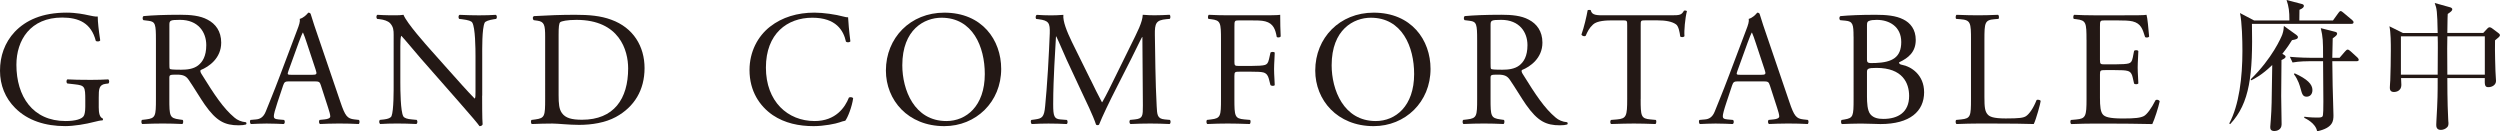<?xml version="1.0" encoding="UTF-8"?>
<svg id="_レイヤー_1" data-name="レイヤー 1" xmlns="http://www.w3.org/2000/svg" width="1021.33" height="53.65" viewBox="0 0 1021.33 53.65">
  <defs>
    <style>
      .cls-1 {
        fill: #231815;
      }
    </style>
  </defs>
  <g>
    <path class="cls-1" d="M40.33,43.62c0,2.68.4,4.29,1.61,4.76.2.2.2.6-.07.8-.8,0-2.01.27-3.28.6-3.55.94-8.38,1.74-11.99,1.74-7.97,0-15.28-2.21-20.44-7.44C2.14,40.07,0,34.78,0,28.88s1.88-11.46,6.03-15.88c4.49-4.69,11.12-7.84,21.24-7.84,3.82,0,7.37.74,8.51,1,1.27.27,3.35.74,4.15.6,0,2.21.4,5.7,1.01,9.72-.2.54-1.41.6-1.81.2-1.88-7.24-6.9-9.51-13.74-9.51-13,0-18.69,9.25-18.69,19.3,0,12.86,6.63,22.98,20.1,22.98,4.15,0,6.63-.87,7.37-2.01.33-.47.67-1.67.67-3.82v-2.68c0-5.63-.2-6.03-4.35-6.5l-2.95-.33c-.54-.27-.47-1.47,0-1.68,1.94.13,5.63.2,9.58.2,2.61,0,4.89-.07,7.1-.2.47.27.54,1.27.07,1.68l-1.07.13c-2.81.33-2.88,2.21-2.88,5.63v3.75Z"/>
    <path class="cls-1" d="M63.7,16.35c0-6.37-.2-7.5-2.95-7.84l-2.14-.27c-.47-.33-.47-1.41.07-1.67,3.75-.33,8.38-.54,14.94-.54,4.15,0,8.11.33,11.19,2.01,3.22,1.67,5.56,4.69,5.56,9.38,0,6.37-5.02,9.85-8.38,11.19-.33.4,0,1.07.33,1.61,5.36,8.64,8.91,14,13.47,17.82,1.14,1,2.81,1.74,4.62,1.88.33.13.4.67.07.94-.6.2-1.67.33-2.95.33-5.69,0-9.11-1.67-13.87-8.44-1.74-2.48-4.49-7.1-6.57-10.12-1.01-1.47-2.08-2.14-4.76-2.14-3.02,0-3.15.07-3.15,1.47v8.44c0,7.04.13,7.84,4.02,8.38l1.41.2c.4.33.27,1.47-.13,1.68-3.02-.13-5.29-.2-7.97-.2-2.81,0-5.23.07-8.38.2-.4-.2-.54-1.21-.13-1.68l1.68-.2c3.89-.47,4.02-1.34,4.02-8.38v-24.05ZM69.2,25.94c0,1.21,0,1.94.2,2.21.2.2,1.21.33,4.62.33,2.41,0,4.96-.27,6.9-1.74,1.81-1.41,3.35-3.75,3.35-8.31,0-5.29-3.28-10.32-10.72-10.32-4.15,0-4.35.27-4.35,2.14v15.68Z"/>
    <path class="cls-1" d="M131.11,34.91c-.47-1.47-.74-1.67-2.75-1.67h-10.12c-1.67,0-2.08.2-2.55,1.61l-2.35,7.04c-1,3.02-1.47,4.82-1.47,5.56,0,.8.33,1.21,1.94,1.34l2.21.2c.47.33.47,1.41-.13,1.68-1.74-.13-3.82-.13-6.97-.2-2.21,0-4.62.13-6.43.2-.4-.27-.54-1.34-.13-1.68l2.21-.2c1.61-.13,3.08-.87,4.02-3.28,1.21-3.08,3.08-7.44,5.9-14.94l6.83-18.09c.94-2.41,1.34-3.69,1.14-4.76,1.61-.47,2.75-1.67,3.48-2.55.4,0,.87.13,1,.6.87,2.95,1.94,6.03,2.95,8.98l9.18,26.93c1.94,5.76,2.81,6.77,5.7,7.1l1.81.2c.47.33.33,1.41,0,1.68-2.75-.13-5.09-.2-8.11-.2-3.22,0-5.76.13-7.71.2-.54-.27-.6-1.34-.13-1.68l1.94-.2c1.41-.13,2.35-.54,2.35-1.21,0-.74-.34-1.94-.87-3.55l-2.95-9.11ZM117.84,28.95c-.54,1.54-.47,1.61,1.41,1.61h8.24c1.94,0,2.08-.27,1.47-2.08l-3.62-10.92c-.54-1.61-1.14-3.42-1.54-4.22h-.13c-.2.33-.87,1.94-1.61,3.95l-4.22,11.66Z"/>
    <path class="cls-1" d="M196.97,39.07c0,2.01,0,9.98.2,11.73-.13.4-.54.74-1.27.74-.8-1.14-2.75-3.48-8.58-10.12l-15.54-17.69c-1.81-2.08-6.36-7.57-7.77-9.05h-.13c-.27.8-.33,2.35-.33,4.35v14.61c0,3.15.07,11.86,1.21,13.87.4.74,1.74,1.14,3.42,1.27l2.08.2c.4.54.34,1.34-.13,1.68-3.02-.13-5.36-.2-7.84-.2-2.81,0-4.62.07-6.97.2-.47-.33-.54-1.27-.13-1.68l1.81-.2c1.54-.2,2.61-.6,2.95-1.34.94-2.41.87-10.59.87-13.8V14.28c0-1.88-.07-3.28-1.47-4.82-.94-.94-2.55-1.41-4.15-1.61l-1.14-.13c-.4-.4-.4-1.41.13-1.67,2.81.2,6.37.2,7.57.2,1.07,0,2.21-.07,3.08-.2,1.34,3.42,9.25,12.26,11.46,14.74l6.5,7.3c4.62,5.16,7.91,8.91,11.06,12.13h.13c.27-.34.27-1.41.27-2.81v-14.34c0-3.15-.07-11.86-1.34-13.87-.4-.6-1.47-1-4.15-1.34l-1.14-.13c-.47-.4-.4-1.47.13-1.67,3.08.13,5.36.2,7.91.2,2.88,0,4.62-.07,6.9-.2.54.33.54,1.27.13,1.67l-.94.13c-2.14.33-3.48.87-3.75,1.41-1.14,2.41-1,10.72-1,13.8v16.01Z"/>
    <path class="cls-1" d="M222.71,14.95c0-4.69-.33-6.1-3.15-6.5l-1.47-.2c-.54-.33-.6-1.41.07-1.67,5.7-.33,11.12-.54,16.82-.54s10.39.4,14.74,2.01c9.05,3.28,13.6,10.92,13.6,19.77s-4.09,15.81-11.73,19.97c-4.35,2.35-9.85,3.22-15.01,3.22-4.29,0-8.58-.54-10.92-.54-2.81,0-5.23.07-8.38.2-.4-.2-.54-1.27-.13-1.68l1.54-.2c3.89-.54,4.02-1.34,4.02-8.38V14.95ZM228.21,38.87c0,3.55.2,5.7,1.34,7.3,1.47,2.08,4.02,2.75,8.24,2.75,13,0,18.83-8.51,18.83-20.97,0-7.37-3.55-19.83-21.11-19.83-3.95,0-6.1.54-6.63.94s-.67,2.08-.67,5.09v24.72Z"/>
    <path class="cls-1" d="M314.64,10.86c4.89-3.82,11.12-5.7,18.09-5.7,3.62,0,8.71.74,11.86,1.61.8.2,1.27.33,1.88.27.07,1.54.4,5.76.94,9.85-.33.47-1.34.54-1.81.13-1-4.56-4.02-9.78-13.74-9.78-10.25,0-18.96,6.5-18.96,20.37s8.91,21.84,19.9,21.84c8.64,0,12.46-5.63,14-9.58.47-.33,1.47-.2,1.74.27-.47,3.48-2.21,7.91-3.22,9.18-.8.13-1.61.4-2.34.67-1.47.54-6.3,1.54-10.59,1.54-6.03,0-11.79-1.21-16.68-4.49-5.36-3.69-9.51-9.78-9.51-18.43,0-7.44,3.35-13.8,8.44-17.76Z"/>
    <path class="cls-1" d="M361.92,28.82c0-13.4,10.05-23.65,23.85-23.65,15.48,0,23.25,11.19,23.25,22.98,0,13.53-10.32,23.38-23.25,23.38-14.87,0-23.85-10.65-23.85-22.71ZM402.32,30.22c0-11.06-4.89-22.98-17.69-22.98-6.97,0-16.01,4.76-16.01,19.43,0,9.92,4.82,22.78,18.02,22.78,8.04,0,15.68-6.03,15.68-19.23Z"/>
    <path class="cls-1" d="M445.55,32.57c1.54,3.15,3.02,6.23,4.62,9.18h.13c1.81-3.15,3.48-6.63,5.16-10.05l6.3-12.8c3.02-6.1,4.96-9.78,5.09-12.86,2.28.2,3.69.2,5.02.2,1.68,0,3.89-.07,5.96-.2.4.27.4,1.41.07,1.67l-1.41.13c-4.22.4-4.76,1.67-4.69,6.37.13,7.1.2,19.5.74,29.15.2,3.35.13,5.16,3.28,5.43l2.14.2c.4.4.33,1.41-.13,1.68-2.75-.13-5.49-.2-7.91-.2s-5.36.07-8.11.2c-.47-.33-.54-1.27-.13-1.68l1.94-.2c3.28-.34,3.28-1.41,3.28-5.7l-.2-27.94h-.13c-.47.74-3.02,6.1-4.35,8.71l-5.96,11.73c-3.02,5.9-6.03,12.19-7.24,15.28-.13.2-.4.27-.67.27-.13,0-.47-.07-.6-.27-1.14-3.55-4.35-10.12-5.9-13.4l-6.03-12.93c-1.41-3.08-2.81-6.57-4.29-9.65h-.13c-.27,4.15-.47,8.04-.67,11.93-.2,4.09-.47,10.05-.47,15.75,0,4.96.4,6.03,3.02,6.23l2.55.2c.47.4.4,1.47-.07,1.68-2.28-.13-4.89-.2-7.44-.2-2.14,0-4.56.07-6.83.2-.4-.33-.54-1.34-.13-1.68l1.47-.2c2.81-.4,3.75-.8,4.15-5.49.4-4.42.74-8.11,1.14-14.74.33-5.56.6-11.26.74-14.94.13-4.22-.4-5.23-4.49-5.76l-1.07-.13c-.33-.4-.27-1.41.27-1.67,2.01.13,3.62.2,5.29.2,1.54,0,3.35,0,5.56-.2-.27,2.61,1.41,6.77,3.48,11.06l7.64,15.48Z"/>
    <path class="cls-1" d="M504.29,25.13c0,1.81.2,1.81,2.21,1.81h4.56c2.75,0,4.89-.13,5.7-.4.74-.27,1.27-.6,1.67-2.35l.6-2.68c.33-.4,1.47-.4,1.74,0,0,1.61-.27,4.29-.27,6.77s.27,4.96.27,6.5c-.27.4-1.27.4-1.74,0l-.67-2.61c-.33-1.21-.87-2.14-2.14-2.55-.94-.27-2.61-.33-5.16-.33h-4.56c-2.01,0-2.21.07-2.21,1.81v9.31c0,7.04.13,8.04,4.09,8.38l2.28.2c.4.27.27,1.47-.13,1.68-3.95-.13-6.23-.2-8.91-.2-2.95,0-5.23.07-8.38.2-.4-.2-.54-1.27-.13-1.68l1.68-.2c3.89-.47,4.02-1.34,4.02-8.38v-24.12c0-7.04-.13-7.97-4.02-8.44l-1.07-.13c-.4-.27-.27-1.47.13-1.67,2.81.13,5.09.2,7.77.2h12.33c4.29,0,8.17,0,9.05-.2,0,3.08.07,6.3.2,8.84-.2.4-1.14.6-1.61.2-.54-3.01-1.34-5.49-4.69-6.36-1.47-.4-3.69-.4-6.5-.4h-4.09c-2.01,0-2.01.13-2.01,2.68v14.14Z"/>
    <path class="cls-1" d="M537.32,28.82c0-13.4,10.05-23.65,23.85-23.65,15.48,0,23.25,11.19,23.25,22.98,0,13.53-10.32,23.38-23.25,23.38-14.87,0-23.85-10.65-23.85-22.71ZM577.72,30.22c0-11.06-4.89-22.98-17.69-22.98-6.97,0-16.01,4.76-16.01,19.43,0,9.92,4.82,22.78,18.02,22.78,8.04,0,15.68-6.03,15.68-19.23Z"/>
    <path class="cls-1" d="M603.46,16.35c0-6.37-.2-7.5-2.95-7.84l-2.14-.27c-.47-.33-.47-1.41.07-1.67,3.75-.33,8.38-.54,14.94-.54,4.15,0,8.11.33,11.19,2.01,3.22,1.67,5.56,4.69,5.56,9.38,0,6.37-5.02,9.85-8.38,11.19-.33.4,0,1.07.33,1.61,5.36,8.64,8.91,14,13.47,17.82,1.14,1,2.81,1.74,4.62,1.88.33.13.4.67.07.94-.6.2-1.67.33-2.95.33-5.69,0-9.11-1.67-13.87-8.44-1.74-2.48-4.49-7.1-6.57-10.12-1.01-1.47-2.08-2.14-4.76-2.14-3.02,0-3.15.07-3.15,1.47v8.44c0,7.04.13,7.84,4.02,8.38l1.41.2c.4.33.27,1.47-.13,1.68-3.02-.13-5.29-.2-7.97-.2-2.81,0-5.23.07-8.38.2-.4-.2-.54-1.21-.13-1.68l1.68-.2c3.89-.47,4.02-1.34,4.02-8.38v-24.05ZM608.95,25.94c0,1.21,0,1.94.2,2.21.2.2,1.21.33,4.62.33,2.41,0,4.96-.27,6.9-1.74,1.81-1.41,3.35-3.75,3.35-8.31,0-5.29-3.28-10.32-10.72-10.32-4.15,0-4.35.27-4.35,2.14v15.68Z"/>
    <path class="cls-1" d="M670.26,40.41c0,7.04.13,8.04,4.02,8.38l2.14.2c.4.27.27,1.47-.13,1.68-3.82-.13-6.1-.2-8.78-.2s-5.03.07-9.31.2c-.4-.2-.54-1.34,0-1.68l2.41-.2c3.82-.34,4.15-1.34,4.15-8.38V10.46c0-2.08,0-2.14-2.01-2.14h-3.69c-2.88,0-6.57.13-8.24,1.68-1.61,1.47-2.28,2.95-3.02,4.62-.54.4-1.47.07-1.74-.47,1.07-3.01,2.08-7.3,2.55-9.98.2-.13,1.07-.2,1.27,0,.4,2.14,2.61,2.08,5.7,2.08h27.14c3.62,0,4.22-.13,5.23-1.88.33-.13,1.07-.07,1.21.2-.74,2.75-1.21,8.17-1,10.18-.27.54-1.41.54-1.74.13-.2-1.68-.67-4.15-1.67-4.89-1.54-1.14-4.09-1.68-7.77-1.68h-4.76c-2.01,0-1.94.07-1.94,2.28v29.82Z"/>
    <path class="cls-1" d="M723.05,34.91c-.47-1.47-.74-1.67-2.75-1.67h-10.12c-1.67,0-2.08.2-2.55,1.61l-2.34,7.04c-1.01,3.02-1.47,4.82-1.47,5.56,0,.8.33,1.21,1.94,1.34l2.21.2c.47.33.47,1.41-.13,1.68-1.74-.13-3.82-.13-6.97-.2-2.21,0-4.62.13-6.43.2-.4-.27-.54-1.34-.13-1.68l2.21-.2c1.61-.13,3.08-.87,4.02-3.28,1.21-3.08,3.08-7.44,5.9-14.94l6.83-18.09c.94-2.41,1.34-3.69,1.14-4.76,1.61-.47,2.75-1.67,3.48-2.55.4,0,.87.13,1,.6.87,2.95,1.94,6.03,2.95,8.98l9.18,26.93c1.94,5.76,2.81,6.77,5.7,7.1l1.81.2c.47.33.33,1.41,0,1.68-2.75-.13-5.09-.2-8.11-.2-3.22,0-5.76.13-7.71.2-.54-.27-.6-1.34-.13-1.68l1.94-.2c1.41-.13,2.35-.54,2.35-1.21,0-.74-.34-1.94-.87-3.55l-2.95-9.11ZM709.79,28.95c-.54,1.54-.47,1.61,1.41,1.61h8.24c1.94,0,2.08-.27,1.47-2.08l-3.62-10.92c-.54-1.61-1.14-3.42-1.54-4.22h-.13c-.2.33-.87,1.94-1.61,3.95l-4.22,11.66Z"/>
    <path class="cls-1" d="M757.23,14.95c0-4.96-.27-6.23-3.28-6.5l-2.14-.2c-.54-.4-.47-1.41.07-1.67,3.62-.33,8.17-.54,14.41-.54,4.22,0,8.24.33,11.26,1.88,2.88,1.41,5.09,4.09,5.09,8.38,0,4.82-2.81,7.3-6.83,9.18,0,.67.54.87,1.27,1.01,3.62.67,8.98,4.02,8.98,11.19,0,7.77-5.76,13-17.82,13-1.94,0-5.23-.2-8.04-.2s-5.23.13-7.71.2c-.4-.2-.54-1.27-.13-1.68l1.21-.2c3.55-.6,3.68-1.34,3.68-8.38V14.95ZM762.72,23.86c0,1.88.07,2.01,3.48,1.88,6.83-.27,10.52-2.28,10.52-8.58s-4.89-9.04-9.98-9.04c-1.47,0-2.48.13-3.08.4-.67.2-.94.54-.94,1.74v13.6ZM762.72,39.4c0,2.41.13,5.83,1.41,7.3,1.27,1.54,3.28,1.88,5.29,1.88,5.96,0,10.52-2.68,10.52-9.38,0-5.29-2.68-11.46-13.33-11.46-3.62,0-3.89.4-3.89,1.74v9.92Z"/>
    <path class="cls-1" d="M805.22,16.29c0-7.04-.13-8.11-4.36-8.44l-1.67-.13c-.4-.27-.27-1.47.13-1.67,3.75.13,6.03.2,8.71.2s4.89-.07,8.24-.2c.4.2.54,1.41.13,1.67l-1.61.13c-3.95.33-4.09,1.41-4.09,8.44v23.32c0,4.22.2,5.96,1.41,7.24.74.74,2.01,1.54,7.3,1.54,5.7,0,7.1-.27,8.17-.87,1.34-.8,3.08-3.22,4.42-6.63.4-.33,1.67-.07,1.67.4,0,.74-1.88,7.57-2.81,9.38-3.42-.13-9.78-.2-16.68-.2h-6.16c-2.81,0-4.96.07-8.71.2-.4-.2-.54-1.27-.13-1.68l2.01-.2c3.89-.4,4.02-1.34,4.02-8.38v-24.12Z"/>
    <path class="cls-1" d="M852.4,16.29c0-6.97-.13-7.97-4.09-8.44l-1.07-.13c-.4-.27-.27-1.47.13-1.67,2.88.13,5.16.2,7.91.2h12.6c4.29,0,8.24,0,9.04-.2.4,1.14.8,5.96,1.07,8.91-.27.4-1.34.54-1.67.13-1-3.15-1.61-5.49-5.09-6.36-1.41-.33-3.55-.4-6.5-.4h-4.82c-2.01,0-2.01.13-2.01,2.68v13.4c0,1.88.2,1.88,2.21,1.88h3.89c2.81,0,4.89-.13,5.69-.4.8-.27,1.27-.67,1.61-2.35l.54-2.75c.34-.4,1.47-.4,1.74.07,0,1.61-.27,4.22-.27,6.77,0,2.41.27,4.96.27,6.43-.27.47-1.41.47-1.74.07l-.6-2.61c-.27-1.21-.74-2.21-2.08-2.55-.94-.27-2.55-.33-5.16-.33h-3.89c-2.01,0-2.21.07-2.21,1.81v9.45c0,3.55.2,5.83,1.27,6.97.8.8,2.21,1.54,8.11,1.54,5.16,0,7.1-.27,8.58-1,1.21-.67,3.01-3.02,4.76-6.5.47-.33,1.41-.13,1.68.47-.47,2.35-2.14,7.5-3.02,9.31-6.03-.13-11.99-.2-17.96-.2h-6.03c-2.88,0-5.16.07-9.11.2-.4-.2-.54-1.27-.13-1.68l2.21-.2c3.82-.34,4.15-1.34,4.15-8.38v-24.12Z"/>
  </g>
  <g>
    <path class="cls-1" d="M960.71,9.74h-40.72c.41,20.82-.81,32.31-8.87,40.95l-.41-.23c4.06-7.6,5.39-18.85,5.39-29.64,0-4.35-.17-11.66-.99-15.49l5.74,3.02h14.44c0-3.83-.23-5.57-1.16-8.35l6.21,1.62c.52.12.87.35.87.81s-.41.99-1.8,1.57c-.06,1.57-.06,2.78-.06,4.35h13.75l2.26-3.13c.29-.41.58-.7.87-.7s.7.29,1.1.64l3.65,3.07c.35.29.52.58.52.87,0,.46-.35.64-.81.64ZM936.35,16.41c-.87,1.39-1.86,2.96-3.94,5.57.99.58,1.33.81,1.33,1.16,0,.52-.58.87-1.68,1.39,0,2.32-.12,12.99-.12,14.67,0,1.8.17,11.08.17,11.6,0,2.38-2.26,2.73-2.9,2.73-1.74,0-1.74-1.04-1.74-1.74,0-.41.17-2.44.23-2.96.35-5.16.35-5.8.58-22.27-4.23,4.12-7.31,5.63-8.58,6.26l-.23-.41c8.82-8.58,12.47-17.11,12.93-18.33.52-1.51.58-2.55.64-3.48l5.1,3.65c.35.29.64.58.64.87,0,.7-.58.99-2.44,1.28ZM962.74,25h-9.92c.12,9.45.12,10.5.41,19.72,0,.52.06,1.91.06,2.38,0,2.26-.12,5.1-6.67,6.55-.58-3.36-4.76-5.28-5.28-5.51l.06-.46c2.32.35,4.81.35,5.16.35,1.04,0,1.86,0,2.26-.46.35-.35.35-3.94.35-6.15,0-2.49-.06-3.89-.12-16.41h-5.63c-.52,0-4.12,0-6.84.52l-1.1-2.32c3.83.35,7.77.41,8.87.41h4.7c0-7.25-.06-8.29-.93-12.12l5.68,1.45c.52.12.99.29.99.75,0,.58-.35.93-1.8,1.97-.06.93-.12,5.28-.17,7.95h2.96l2.26-2.61c.46-.52.75-.75,1.04-.75.35,0,.7.23,1.28.75l2.73,2.49c.35.35.52.64.52.99s-.35.52-.87.52ZM942.32,39.5c-1.57,0-1.86-1.1-2.49-3.42-.23-.87-.93-3.48-2.67-5.74l.23-.41c5.28,2.38,7.31,4.52,7.31,6.84,0,1.91-1.16,2.73-2.38,2.73Z"/>
    <path class="cls-1" d="M1019.3,16.47c-.12,5.05.17,11.89.17,12.53s.23,3.48.23,4.06c0,1.57-1.51,2.55-3.13,2.55-1.51,0-1.51-.99-1.45-3.71h-15.31c0,1.22,0,9.98.35,16.65,0,.58.12,1.62.12,1.68,0,.7-.06,1.28-.52,1.74-.7.75-1.74,1.1-2.61,1.1-1.86,0-1.86-1.51-1.86-2.15,0-.23.06-1.22.06-1.51.52-8.76.52-11.43.52-17.52h-14.96c0,.46.12,2.32.12,2.73,0,2.96-2.78,2.96-3.02,2.96-1.68,0-1.68-1.22-1.68-1.91,0-.99.17-2.2.17-2.84.12-3.31.23-8.35.23-12.35,0-2.61,0-7.19-.58-9.74l5.51,2.73h14.21c-.17-9.11-.35-9.92-1.22-12.24l6.26,1.74c.46.12.93.41.93.81,0,.52-.46.99-1.86,1.91-.12,1.22-.12,6.67-.17,7.77h14.67l1.74-1.86c.17-.17.52-.46.81-.46.41,0,.75.17,1.04.41l2.49,1.86c.35.23.75.58.75.99,0,.46-.75,1.1-2.03,2.09ZM995.87,14.85h-15.02v15.66h15.02c0-1.39.06-10.44.06-11.19,0-.99,0-3.07-.06-4.47ZM1015.13,14.85h-15.31c0,1.04-.06,3.48-.06,4.99s.06,8.99.06,10.67h15.31v-15.66Z"/>
  </g>
</svg>